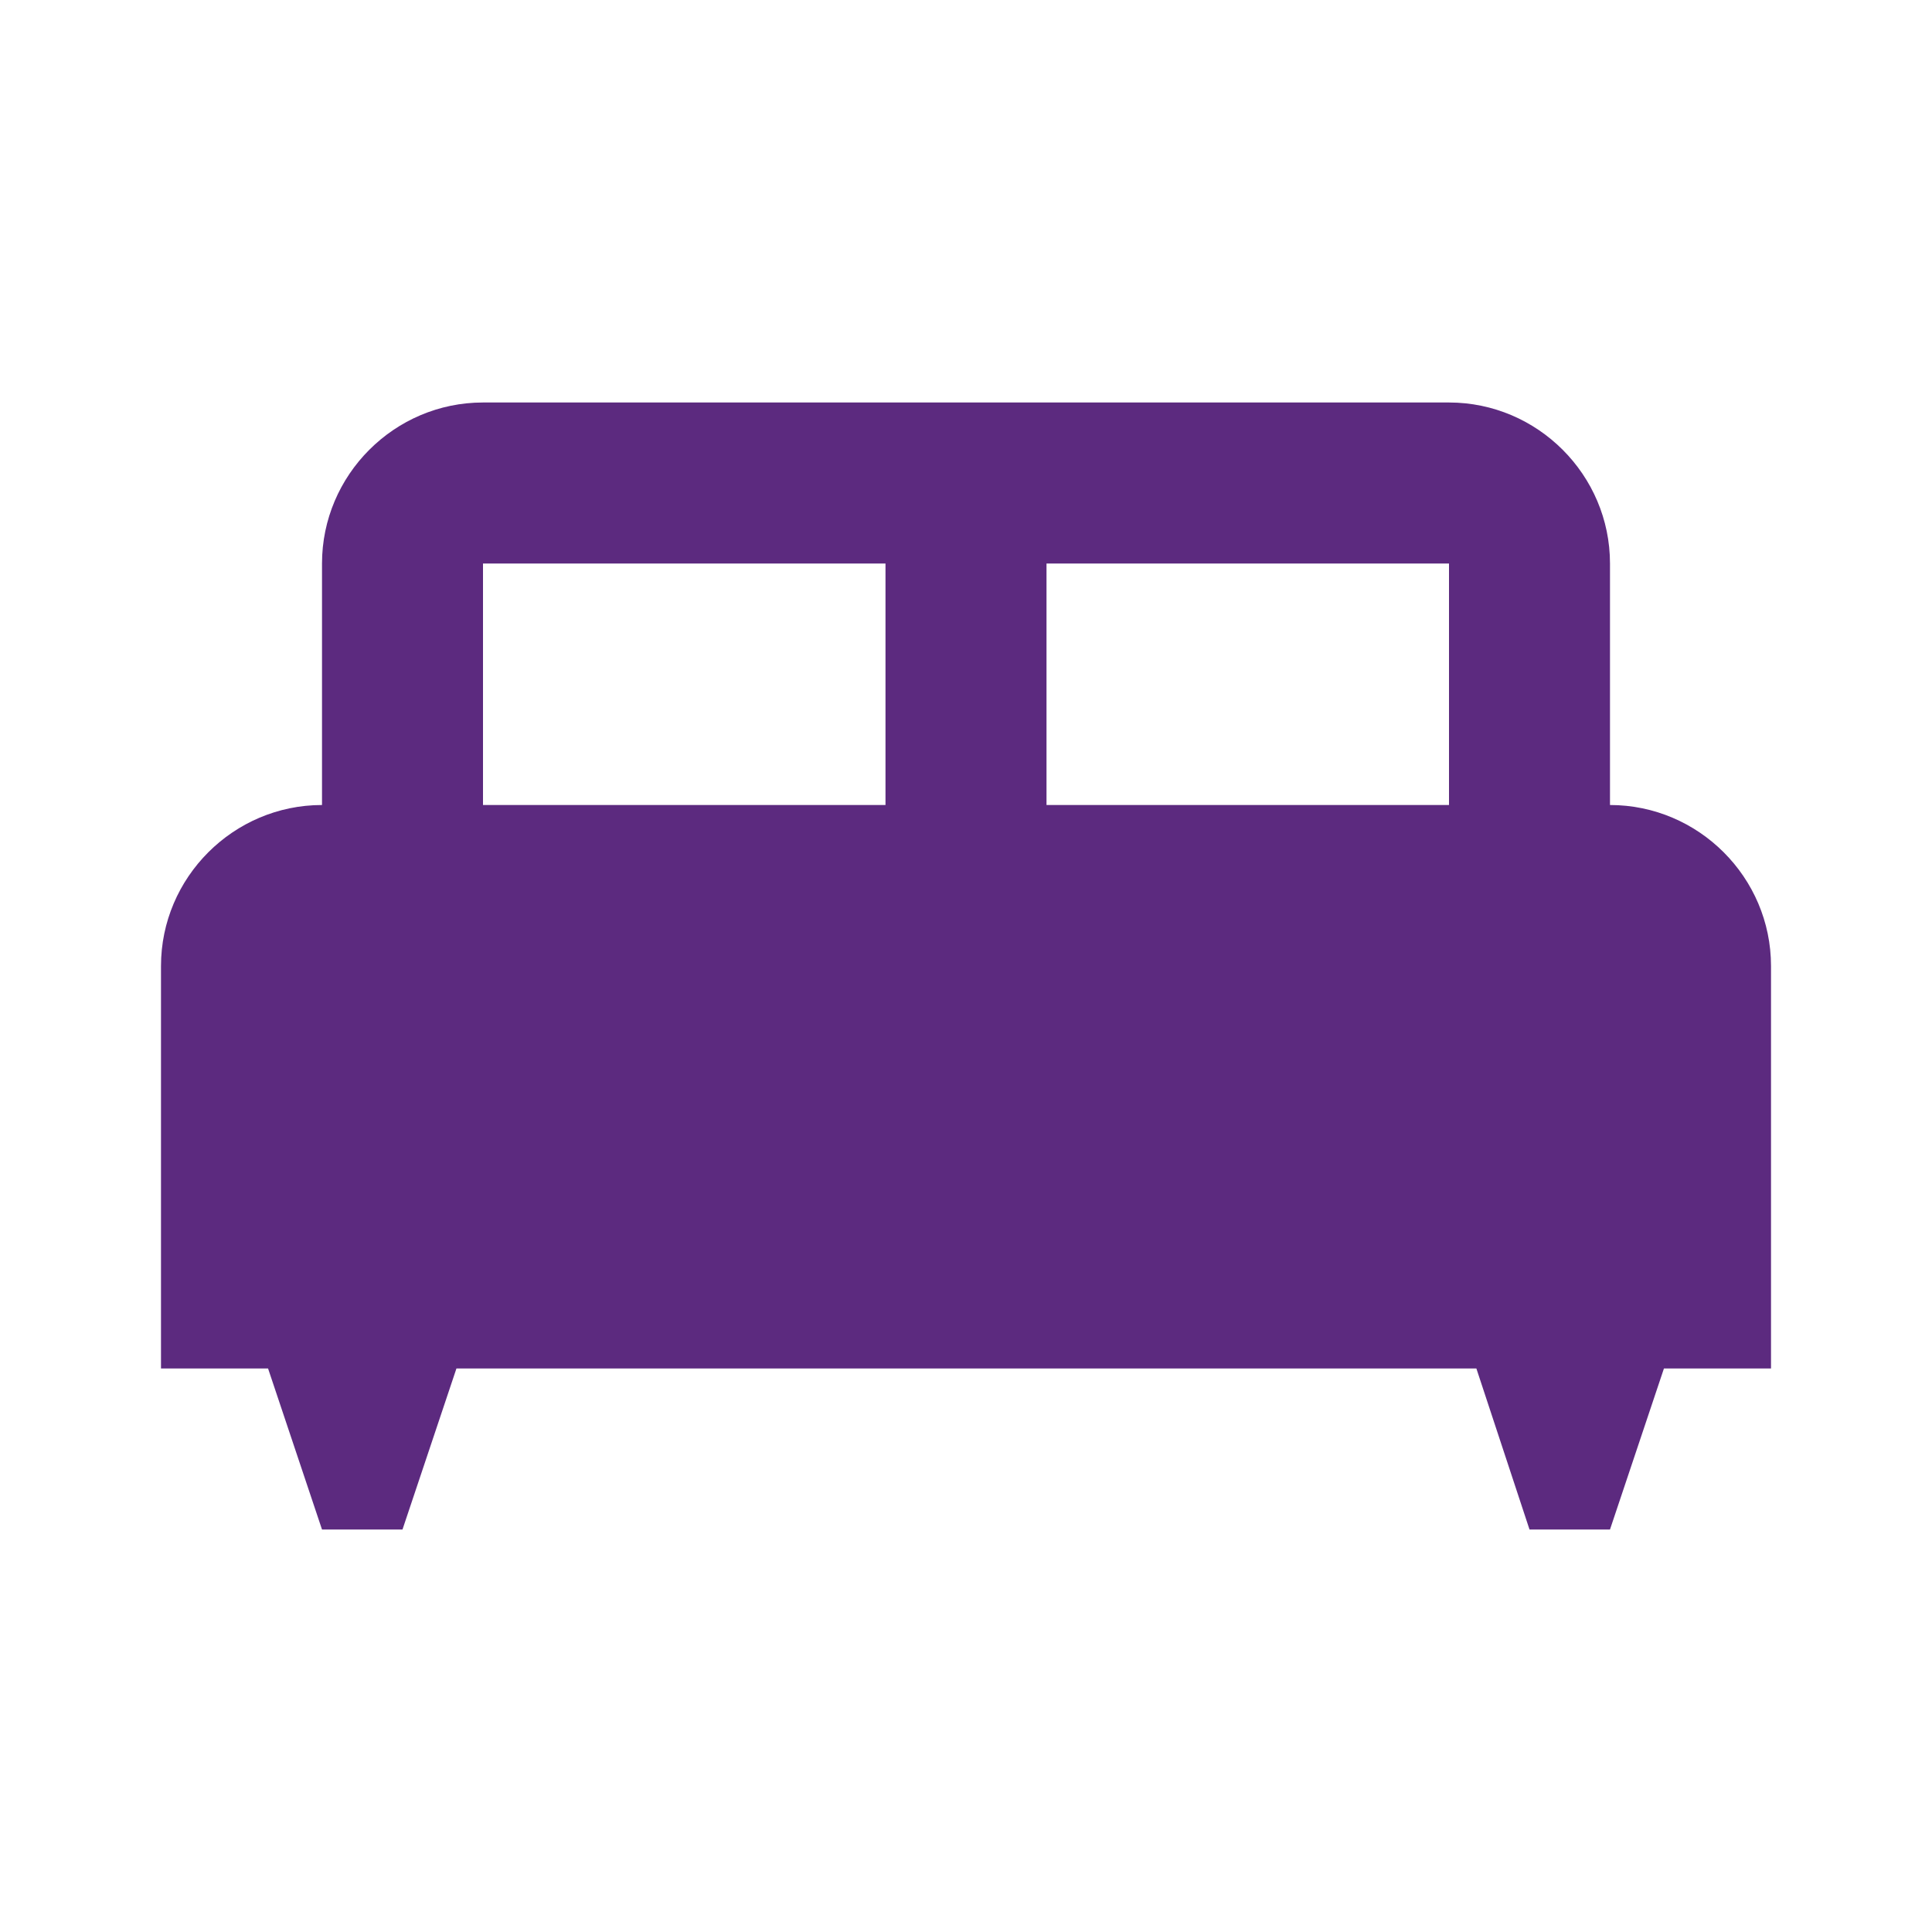 <svg width="88" height="88" viewBox="0 0 88 88" fill="none" xmlns="http://www.w3.org/2000/svg">
<path d="M73.333 36.667V25.667C73.333 21.633 70.033 18.333 66 18.333L22 18.333C17.967 18.333 14.667 21.633 14.667 25.667L14.667 36.667C10.633 36.667 7.333 39.967 7.333 44L7.333 62.333H12.21L14.667 69.667H18.333L20.79 62.333L67.247 62.333L69.667 69.667H73.333L75.79 62.333H80.667V44C80.667 39.967 77.367 36.667 73.333 36.667ZM40.333 36.667H22V25.667L40.333 25.667V36.667ZM66 36.667L47.667 36.667V25.667H66V36.667Z" fill="#5C2A7F"/>
</svg>
